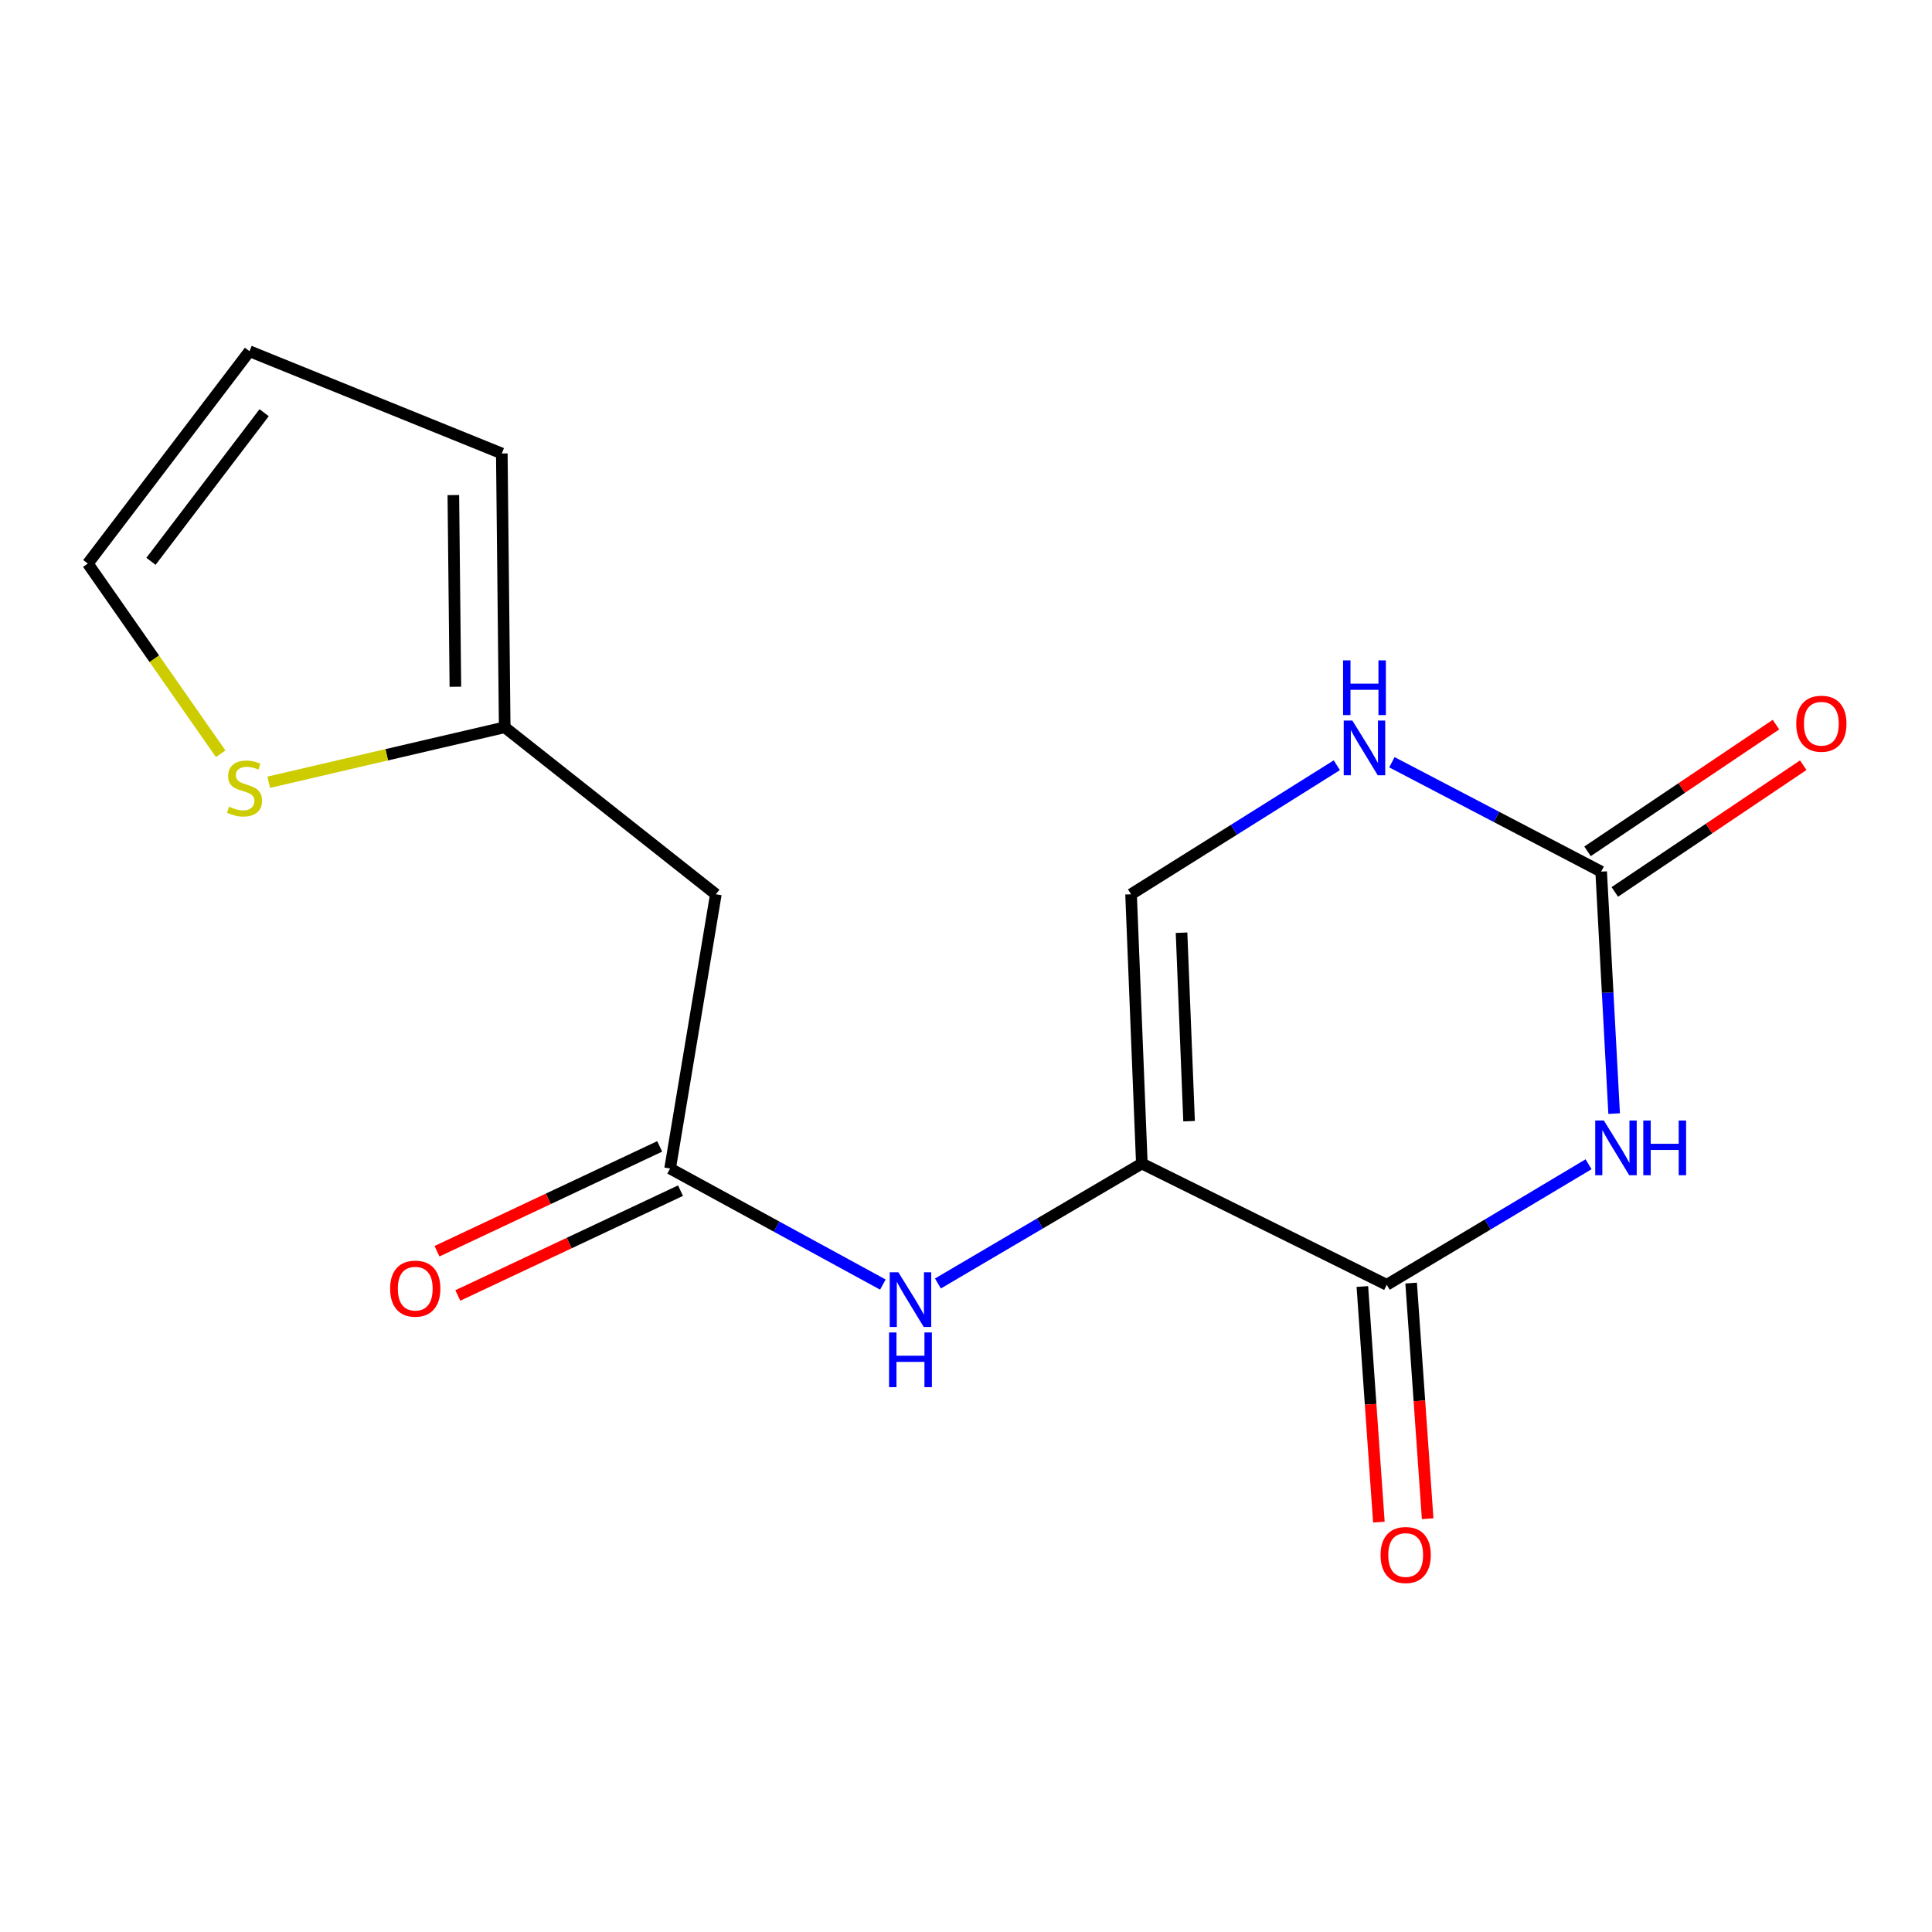 <?xml version='1.0' encoding='iso-8859-1'?>
<svg version='1.1' baseProfile='full'
              xmlns='http://www.w3.org/2000/svg'
                      xmlns:rdkit='http://www.rdkit.org/xml'
                      xmlns:xlink='http://www.w3.org/1999/xlink'
                  xml:space='preserve'
width='1000px' height='1000px' viewBox='0 0 1000 1000'>
<!-- END OF HEADER -->
<rect style='opacity:1.0;fill:#FFFFFF;stroke:none' width='1000' height='1000' x='0' y='0'> </rect>
<path class='bond-1' d='M 822.231,602.618 L 770.005,633.813' style='fill:none;fill-rule:evenodd;stroke:#0000FF;stroke-width:6px;stroke-linecap:butt;stroke-linejoin:miter;stroke-opacity:1' />
<path class='bond-1' d='M 770.005,633.813 L 717.778,665.008' style='fill:none;fill-rule:evenodd;stroke:#000000;stroke-width:6px;stroke-linecap:butt;stroke-linejoin:miter;stroke-opacity:1' />
<path class='bond-2' d='M 835.476,576.399 L 832.119,513.775' style='fill:none;fill-rule:evenodd;stroke:#0000FF;stroke-width:6px;stroke-linecap:butt;stroke-linejoin:miter;stroke-opacity:1' />
<path class='bond-2' d='M 832.119,513.775 L 828.763,451.151' style='fill:none;fill-rule:evenodd;stroke:#000000;stroke-width:6px;stroke-linecap:butt;stroke-linejoin:miter;stroke-opacity:1' />
<path class='bond-0' d='M 591.016,602.252 L 717.778,665.008' style='fill:none;fill-rule:evenodd;stroke:#000000;stroke-width:6px;stroke-linecap:butt;stroke-linejoin:miter;stroke-opacity:1' />
<path class='bond-5' d='M 591.016,602.252 L 538.243,633.289' style='fill:none;fill-rule:evenodd;stroke:#000000;stroke-width:6px;stroke-linecap:butt;stroke-linejoin:miter;stroke-opacity:1' />
<path class='bond-5' d='M 538.243,633.289 L 485.47,664.326' style='fill:none;fill-rule:evenodd;stroke:#0000FF;stroke-width:6px;stroke-linecap:butt;stroke-linejoin:miter;stroke-opacity:1' />
<path class='bond-16' d='M 591.016,602.252 L 585.434,462.878' style='fill:none;fill-rule:evenodd;stroke:#000000;stroke-width:6px;stroke-linecap:butt;stroke-linejoin:miter;stroke-opacity:1' />
<path class='bond-16' d='M 615.468,580.333 L 611.561,482.771' style='fill:none;fill-rule:evenodd;stroke:#000000;stroke-width:6px;stroke-linecap:butt;stroke-linejoin:miter;stroke-opacity:1' />
<path class='bond-10' d='M 705.154,665.893 L 709.429,726.873' style='fill:none;fill-rule:evenodd;stroke:#000000;stroke-width:6px;stroke-linecap:butt;stroke-linejoin:miter;stroke-opacity:1' />
<path class='bond-10' d='M 709.429,726.873 L 713.705,787.852' style='fill:none;fill-rule:evenodd;stroke:#FF0000;stroke-width:6px;stroke-linecap:butt;stroke-linejoin:miter;stroke-opacity:1' />
<path class='bond-10' d='M 730.402,664.123 L 734.677,725.102' style='fill:none;fill-rule:evenodd;stroke:#000000;stroke-width:6px;stroke-linecap:butt;stroke-linejoin:miter;stroke-opacity:1' />
<path class='bond-10' d='M 734.677,725.102 L 738.953,786.082' style='fill:none;fill-rule:evenodd;stroke:#FF0000;stroke-width:6px;stroke-linecap:butt;stroke-linejoin:miter;stroke-opacity:1' />
<path class='bond-4' d='M 828.763,451.151 L 774.603,422.843' style='fill:none;fill-rule:evenodd;stroke:#000000;stroke-width:6px;stroke-linecap:butt;stroke-linejoin:miter;stroke-opacity:1' />
<path class='bond-4' d='M 774.603,422.843 L 720.444,394.536' style='fill:none;fill-rule:evenodd;stroke:#0000FF;stroke-width:6px;stroke-linecap:butt;stroke-linejoin:miter;stroke-opacity:1' />
<path class='bond-11' d='M 835.825,461.652 L 884.591,428.861' style='fill:none;fill-rule:evenodd;stroke:#000000;stroke-width:6px;stroke-linecap:butt;stroke-linejoin:miter;stroke-opacity:1' />
<path class='bond-11' d='M 884.591,428.861 L 933.357,396.069' style='fill:none;fill-rule:evenodd;stroke:#FF0000;stroke-width:6px;stroke-linecap:butt;stroke-linejoin:miter;stroke-opacity:1' />
<path class='bond-11' d='M 821.701,440.649 L 870.468,407.857' style='fill:none;fill-rule:evenodd;stroke:#000000;stroke-width:6px;stroke-linecap:butt;stroke-linejoin:miter;stroke-opacity:1' />
<path class='bond-11' d='M 870.468,407.857 L 919.234,375.065' style='fill:none;fill-rule:evenodd;stroke:#FF0000;stroke-width:6px;stroke-linecap:butt;stroke-linejoin:miter;stroke-opacity:1' />
<path class='bond-3' d='M 585.434,462.878 L 638.688,429.482' style='fill:none;fill-rule:evenodd;stroke:#000000;stroke-width:6px;stroke-linecap:butt;stroke-linejoin:miter;stroke-opacity:1' />
<path class='bond-3' d='M 638.688,429.482 L 691.943,396.086' style='fill:none;fill-rule:evenodd;stroke:#0000FF;stroke-width:6px;stroke-linecap:butt;stroke-linejoin:miter;stroke-opacity:1' />
<path class='bond-6' d='M 456.974,664.895 L 401.908,634.86' style='fill:none;fill-rule:evenodd;stroke:#0000FF;stroke-width:6px;stroke-linecap:butt;stroke-linejoin:miter;stroke-opacity:1' />
<path class='bond-6' d='M 401.908,634.86 L 346.843,604.826' style='fill:none;fill-rule:evenodd;stroke:#000000;stroke-width:6px;stroke-linecap:butt;stroke-linejoin:miter;stroke-opacity:1' />
<path class='bond-7' d='M 346.843,604.826 L 370.522,462.878' style='fill:none;fill-rule:evenodd;stroke:#000000;stroke-width:6px;stroke-linecap:butt;stroke-linejoin:miter;stroke-opacity:1' />
<path class='bond-14' d='M 341.453,593.376 L 283.821,620.505' style='fill:none;fill-rule:evenodd;stroke:#000000;stroke-width:6px;stroke-linecap:butt;stroke-linejoin:miter;stroke-opacity:1' />
<path class='bond-14' d='M 283.821,620.505 L 226.189,647.635' style='fill:none;fill-rule:evenodd;stroke:#FF0000;stroke-width:6px;stroke-linecap:butt;stroke-linejoin:miter;stroke-opacity:1' />
<path class='bond-14' d='M 352.233,616.276 L 294.601,643.405' style='fill:none;fill-rule:evenodd;stroke:#000000;stroke-width:6px;stroke-linecap:butt;stroke-linejoin:miter;stroke-opacity:1' />
<path class='bond-14' d='M 294.601,643.405 L 236.969,670.535' style='fill:none;fill-rule:evenodd;stroke:#FF0000;stroke-width:6px;stroke-linecap:butt;stroke-linejoin:miter;stroke-opacity:1' />
<path class='bond-8' d='M 370.522,462.878 L 261.238,376.443' style='fill:none;fill-rule:evenodd;stroke:#000000;stroke-width:6px;stroke-linecap:butt;stroke-linejoin:miter;stroke-opacity:1' />
<path class='bond-9' d='M 261.238,376.443 L 200.167,390.668' style='fill:none;fill-rule:evenodd;stroke:#000000;stroke-width:6px;stroke-linecap:butt;stroke-linejoin:miter;stroke-opacity:1' />
<path class='bond-9' d='M 200.167,390.668 L 139.097,404.894' style='fill:none;fill-rule:evenodd;stroke:#CCCC00;stroke-width:6px;stroke-linecap:butt;stroke-linejoin:miter;stroke-opacity:1' />
<path class='bond-13' d='M 261.238,376.443 L 259.734,234.72' style='fill:none;fill-rule:evenodd;stroke:#000000;stroke-width:6px;stroke-linecap:butt;stroke-linejoin:miter;stroke-opacity:1' />
<path class='bond-13' d='M 235.704,355.453 L 234.65,256.247' style='fill:none;fill-rule:evenodd;stroke:#000000;stroke-width:6px;stroke-linecap:butt;stroke-linejoin:miter;stroke-opacity:1' />
<path class='bond-12' d='M 114.224,390.153 L 79.839,340.925' style='fill:none;fill-rule:evenodd;stroke:#CCCC00;stroke-width:6px;stroke-linecap:butt;stroke-linejoin:miter;stroke-opacity:1' />
<path class='bond-12' d='M 79.839,340.925 L 45.455,291.696' style='fill:none;fill-rule:evenodd;stroke:#000000;stroke-width:6px;stroke-linecap:butt;stroke-linejoin:miter;stroke-opacity:1' />
<path class='bond-17' d='M 45.455,291.696 L 129.133,181.794' style='fill:none;fill-rule:evenodd;stroke:#000000;stroke-width:6px;stroke-linecap:butt;stroke-linejoin:miter;stroke-opacity:1' />
<path class='bond-17' d='M 78.144,290.543 L 136.719,213.612' style='fill:none;fill-rule:evenodd;stroke:#000000;stroke-width:6px;stroke-linecap:butt;stroke-linejoin:miter;stroke-opacity:1' />
<path class='bond-15' d='M 259.734,234.72 L 129.133,181.794' style='fill:none;fill-rule:evenodd;stroke:#000000;stroke-width:6px;stroke-linecap:butt;stroke-linejoin:miter;stroke-opacity:1' />
<path  class='atom-0' d='M 830.166 579.979
L 839.446 594.979
Q 840.366 596.459, 841.846 599.139
Q 843.326 601.819, 843.406 601.979
L 843.406 579.979
L 847.166 579.979
L 847.166 608.299
L 843.286 608.299
L 833.326 591.899
Q 832.166 589.979, 830.926 587.779
Q 829.726 585.579, 829.366 584.899
L 829.366 608.299
L 825.686 608.299
L 825.686 579.979
L 830.166 579.979
' fill='#0000FF'/>
<path  class='atom-0' d='M 850.566 579.979
L 854.406 579.979
L 854.406 592.019
L 868.886 592.019
L 868.886 579.979
L 872.726 579.979
L 872.726 608.299
L 868.886 608.299
L 868.886 595.219
L 854.406 595.219
L 854.406 608.299
L 850.566 608.299
L 850.566 579.979
' fill='#0000FF'/>
<path  class='atom-5' d='M 699.988 372.956
L 709.268 387.956
Q 710.188 389.436, 711.668 392.116
Q 713.148 394.796, 713.228 394.956
L 713.228 372.956
L 716.988 372.956
L 716.988 401.276
L 713.108 401.276
L 703.148 384.876
Q 701.988 382.956, 700.748 380.756
Q 699.548 378.556, 699.188 377.876
L 699.188 401.276
L 695.508 401.276
L 695.508 372.956
L 699.988 372.956
' fill='#0000FF'/>
<path  class='atom-5' d='M 695.168 341.804
L 699.008 341.804
L 699.008 353.844
L 713.488 353.844
L 713.488 341.804
L 717.328 341.804
L 717.328 370.124
L 713.488 370.124
L 713.488 357.044
L 699.008 357.044
L 699.008 370.124
L 695.168 370.124
L 695.168 341.804
' fill='#0000FF'/>
<path  class='atom-6' d='M 464.996 658.525
L 474.276 673.525
Q 475.196 675.005, 476.676 677.685
Q 478.156 680.365, 478.236 680.525
L 478.236 658.525
L 481.996 658.525
L 481.996 686.845
L 478.116 686.845
L 468.156 670.445
Q 466.996 668.525, 465.756 666.325
Q 464.556 664.125, 464.196 663.445
L 464.196 686.845
L 460.516 686.845
L 460.516 658.525
L 464.996 658.525
' fill='#0000FF'/>
<path  class='atom-6' d='M 460.176 689.677
L 464.016 689.677
L 464.016 701.717
L 478.496 701.717
L 478.496 689.677
L 482.336 689.677
L 482.336 717.997
L 478.496 717.997
L 478.496 704.917
L 464.016 704.917
L 464.016 717.997
L 460.176 717.997
L 460.176 689.677
' fill='#0000FF'/>
<path  class='atom-10' d='M 118.56 417.534
Q 118.88 417.654, 120.2 418.214
Q 121.52 418.774, 122.96 419.134
Q 124.44 419.454, 125.88 419.454
Q 128.56 419.454, 130.12 418.174
Q 131.68 416.854, 131.68 414.574
Q 131.68 413.014, 130.88 412.054
Q 130.12 411.094, 128.92 410.574
Q 127.72 410.054, 125.72 409.454
Q 123.2 408.694, 121.68 407.974
Q 120.2 407.254, 119.12 405.734
Q 118.08 404.214, 118.08 401.654
Q 118.08 398.094, 120.48 395.894
Q 122.92 393.694, 127.72 393.694
Q 131 393.694, 134.72 395.254
L 133.8 398.334
Q 130.4 396.934, 127.84 396.934
Q 125.08 396.934, 123.56 398.094
Q 122.04 399.214, 122.08 401.174
Q 122.08 402.694, 122.84 403.614
Q 123.64 404.534, 124.76 405.054
Q 125.92 405.574, 127.84 406.174
Q 130.4 406.974, 131.92 407.774
Q 133.44 408.574, 134.52 410.214
Q 135.64 411.814, 135.64 414.574
Q 135.64 418.494, 133 420.614
Q 130.4 422.694, 126.04 422.694
Q 123.52 422.694, 121.6 422.134
Q 119.72 421.614, 117.48 420.694
L 118.56 417.534
' fill='#CCCC00'/>
<path  class='atom-11' d='M 714.578 804.87
Q 714.578 798.07, 717.938 794.27
Q 721.298 790.47, 727.578 790.47
Q 733.858 790.47, 737.218 794.27
Q 740.578 798.07, 740.578 804.87
Q 740.578 811.75, 737.178 815.67
Q 733.778 819.55, 727.578 819.55
Q 721.338 819.55, 717.938 815.67
Q 714.578 811.79, 714.578 804.87
M 727.578 816.35
Q 731.898 816.35, 734.218 813.47
Q 736.578 810.55, 736.578 804.87
Q 736.578 799.31, 734.218 796.51
Q 731.898 793.67, 727.578 793.67
Q 723.258 793.67, 720.898 796.47
Q 718.578 799.27, 718.578 804.87
Q 718.578 810.59, 720.898 813.47
Q 723.258 816.35, 727.578 816.35
' fill='#FF0000'/>
<path  class='atom-12' d='M 929.729 374.597
Q 929.729 367.797, 933.089 363.997
Q 936.449 360.197, 942.729 360.197
Q 949.009 360.197, 952.369 363.997
Q 955.729 367.797, 955.729 374.597
Q 955.729 381.477, 952.329 385.397
Q 948.929 389.277, 942.729 389.277
Q 936.489 389.277, 933.089 385.397
Q 929.729 381.517, 929.729 374.597
M 942.729 386.077
Q 947.049 386.077, 949.369 383.197
Q 951.729 380.277, 951.729 374.597
Q 951.729 369.037, 949.369 366.237
Q 947.049 363.397, 942.729 363.397
Q 938.409 363.397, 936.049 366.197
Q 933.729 368.997, 933.729 374.597
Q 933.729 380.317, 936.049 383.197
Q 938.409 386.077, 942.729 386.077
' fill='#FF0000'/>
<path  class='atom-15' d='M 201.934 667
Q 201.934 660.2, 205.294 656.4
Q 208.654 652.6, 214.934 652.6
Q 221.214 652.6, 224.574 656.4
Q 227.934 660.2, 227.934 667
Q 227.934 673.88, 224.534 677.8
Q 221.134 681.68, 214.934 681.68
Q 208.694 681.68, 205.294 677.8
Q 201.934 673.92, 201.934 667
M 214.934 678.48
Q 219.254 678.48, 221.574 675.6
Q 223.934 672.68, 223.934 667
Q 223.934 661.44, 221.574 658.64
Q 219.254 655.8, 214.934 655.8
Q 210.614 655.8, 208.254 658.6
Q 205.934 661.4, 205.934 667
Q 205.934 672.72, 208.254 675.6
Q 210.614 678.48, 214.934 678.48
' fill='#FF0000'/>
</svg>
